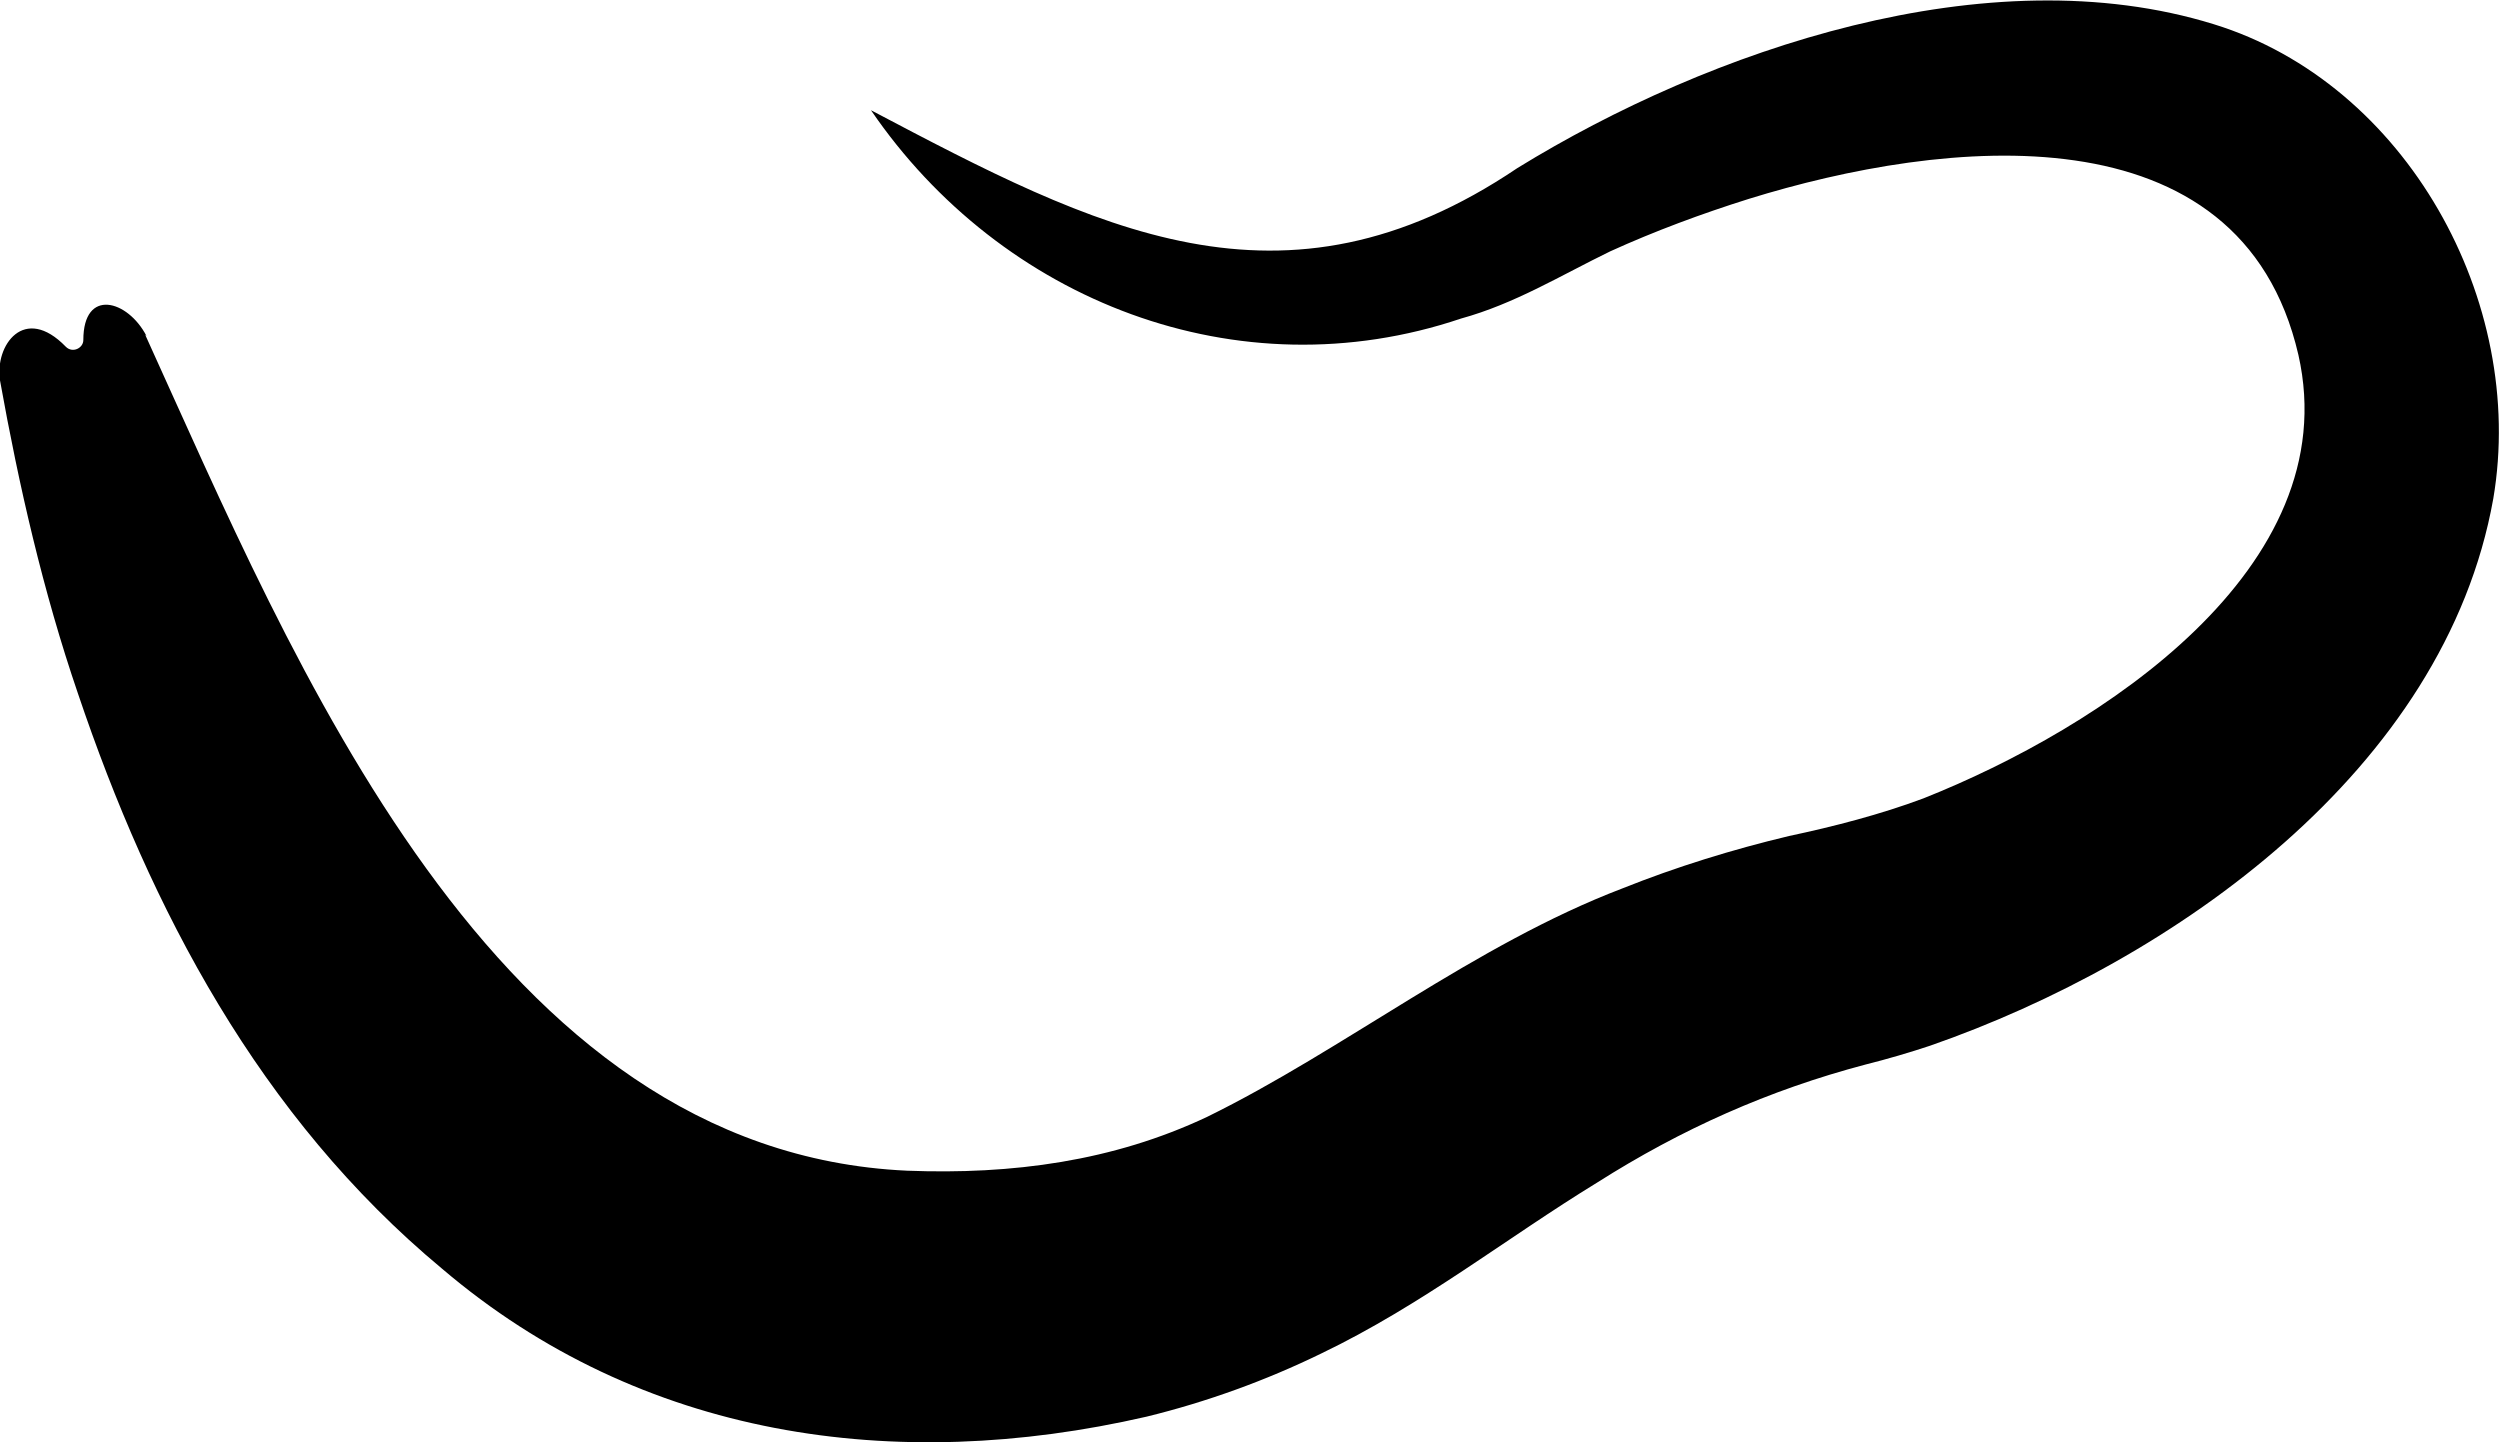 <?xml version="1.0" encoding="UTF-8"?>
<svg id="Layer_1" xmlns="http://www.w3.org/2000/svg" version="1.1" viewBox="0 0 186 107.3">
  <!-- Generator: Adobe Illustrator 29.5.1, SVG Export Plug-In . SVG Version: 2.1.0 Build 141)  -->
  <path d="M10.8,24.9c11.1,24.4,25.8,60.8,56.7,62.2,7.8.3,15.3-.7,22.3-4,10.2-5,19.9-12.8,30.9-17,4-1.6,8.2-2.9,12.4-3.9,3.3-.7,6.8-1.6,10-2.8,13.1-5.2,31.5-17.1,27.9-33-4.3-18.6-26.4-16.1-40.9-11.6-3.5,1.1-7,2.4-10.3,3.9-3.7,1.8-7.1,3.9-11.1,5-16.6,5.6-34.2-1.3-43.9-15.5,16.7,8.8,30.6,16.1,48.1,4.3,14.3-8.8,35-15.9,51.8-10.7,14.3,4.4,23.3,20.6,20.8,35.3-3.6,20.2-23.8,34.4-41.9,40.7-1.5.5-3.2,1-4.8,1.4-7.2,1.9-13.7,4.8-20,8.8-6.7,4.1-13,9.1-20.5,12.7-4.1,2-8.5,3.6-13,4.7-18.7,4.3-37.6,1.6-52.4-11-13.6-11.3-21.7-26.8-27.1-42.8C3.2,44,1.4,36.1,0,28.3c-.4-2.6,1.8-5.7,4.9-2.5.5.5,1.3.1,1.3-.5,0-3.9,3.3-3,4.7-.3h0Z"/>
</svg>